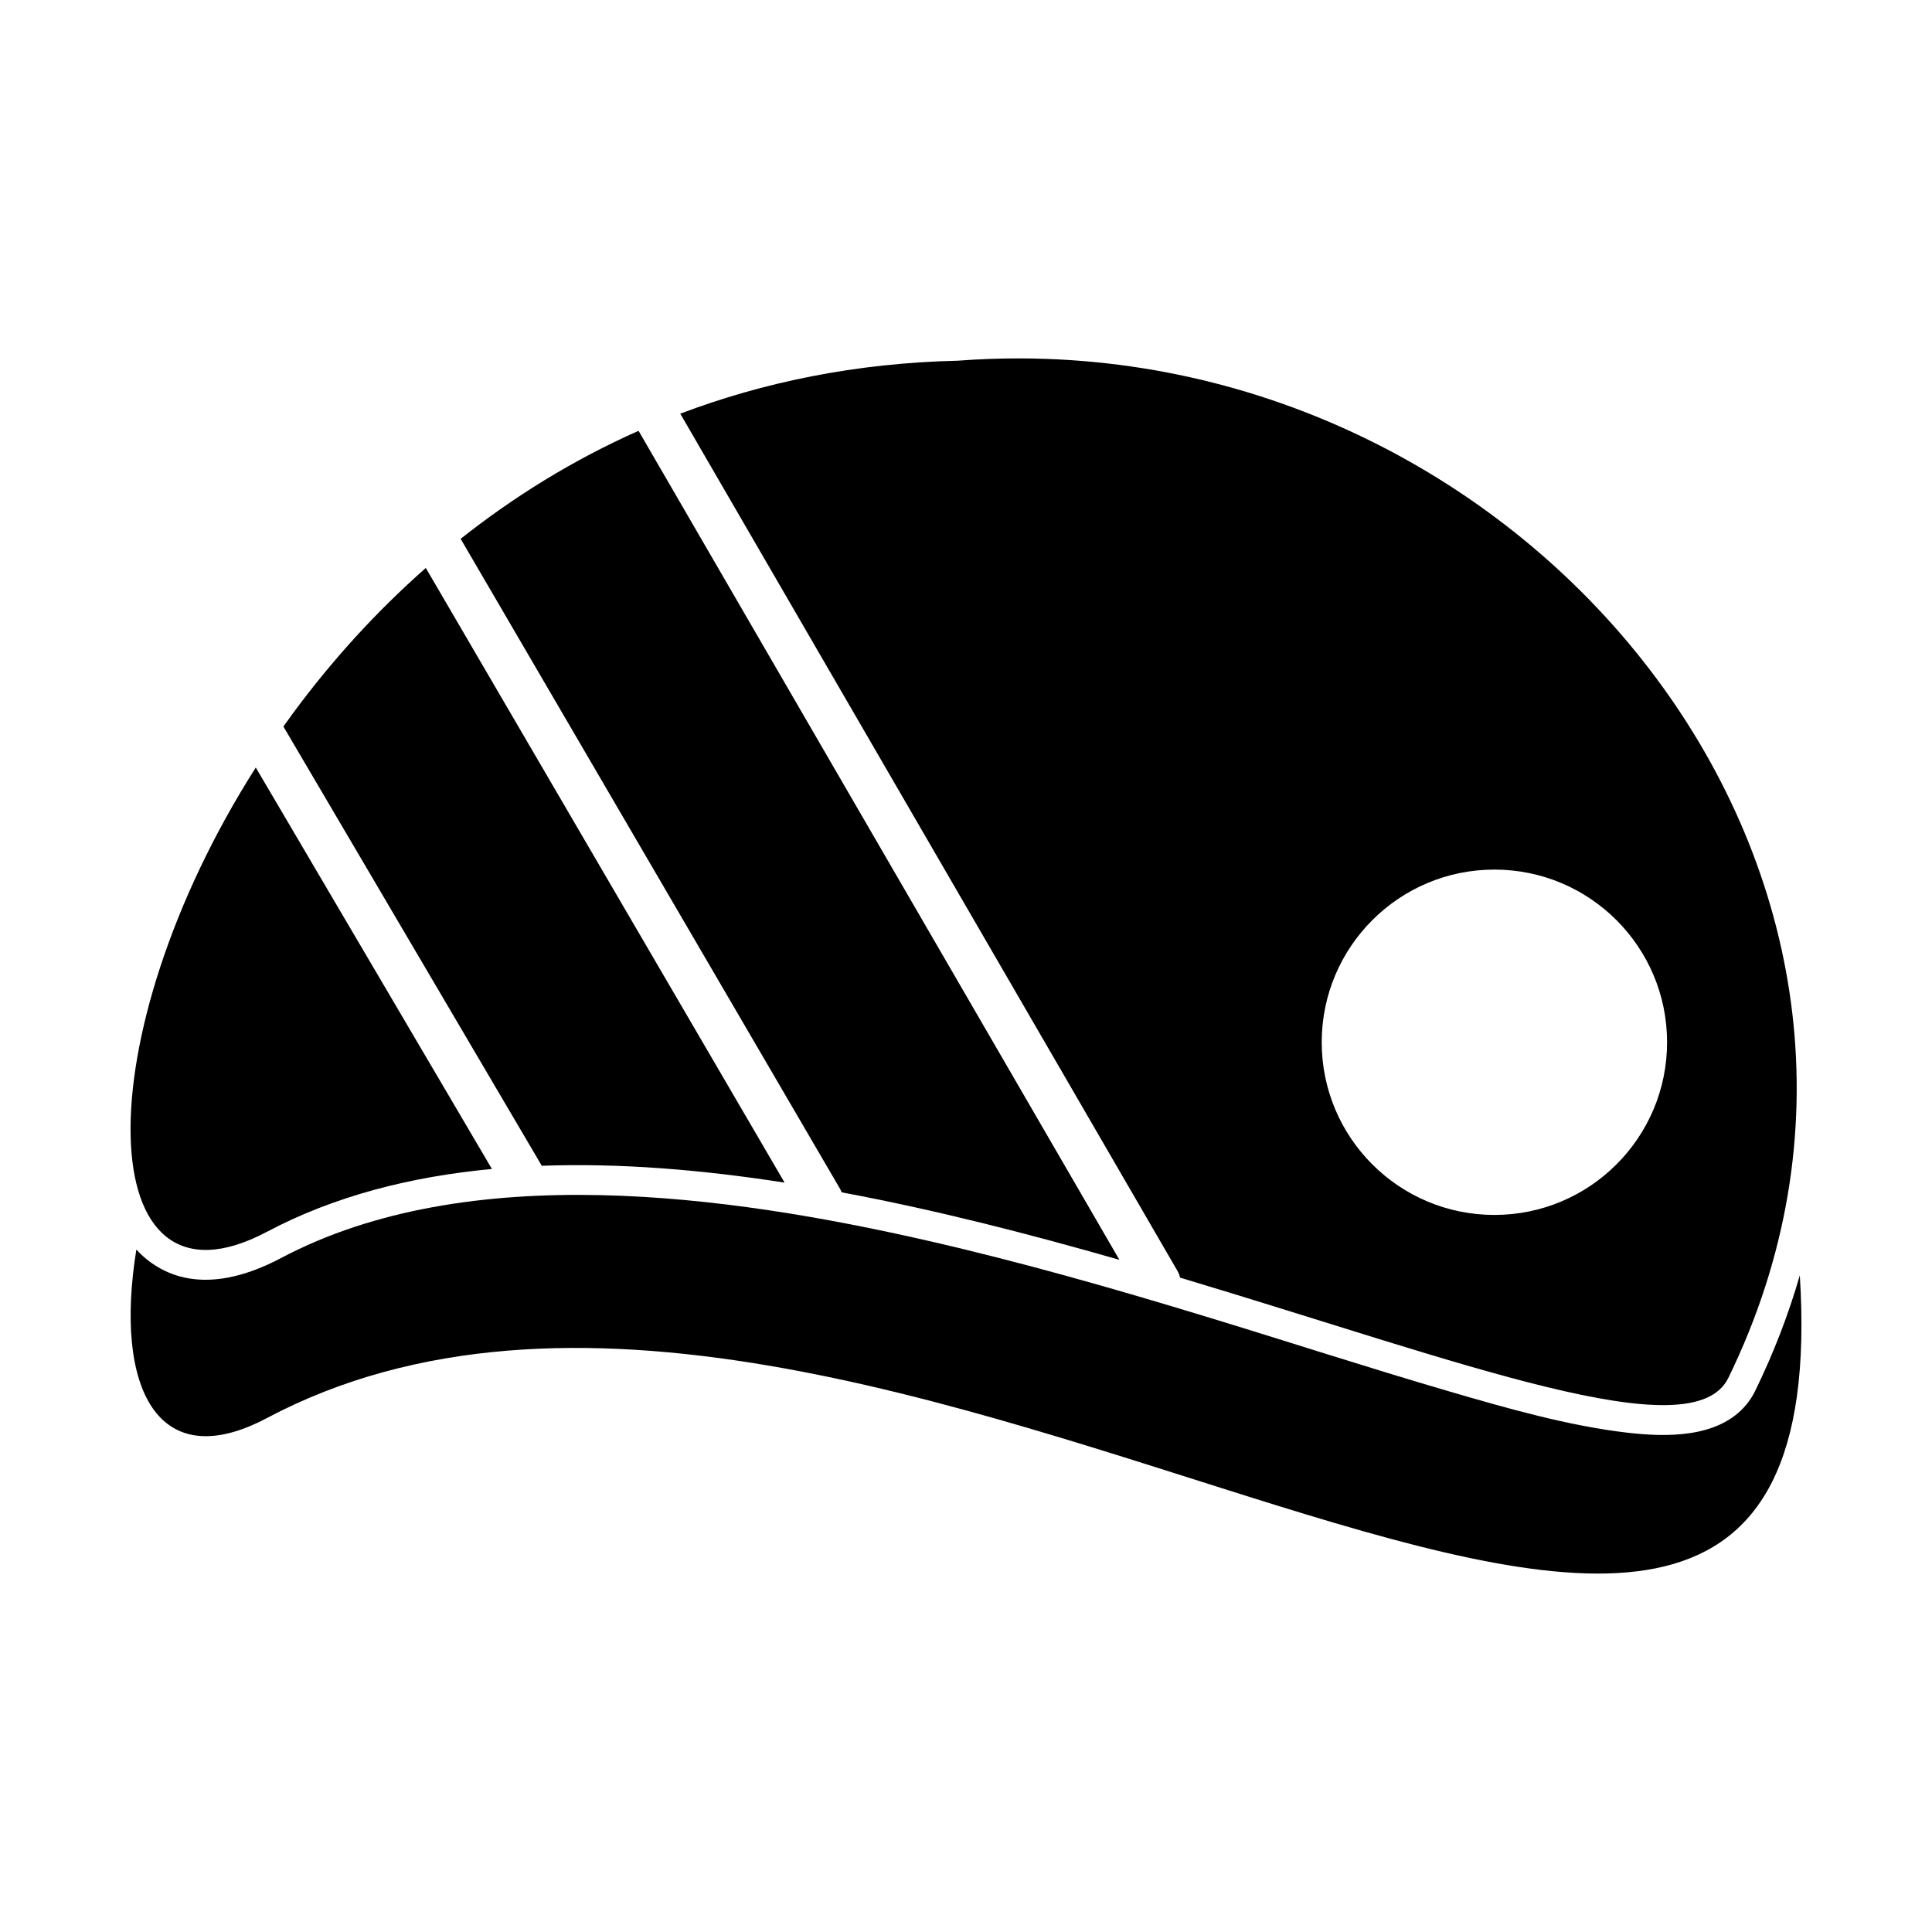<?xml version="1.0" encoding="UTF-8"?>
<!-- Uploaded to: ICON Repo, www.iconrepo.com, Generator: ICON Repo Mixer Tools -->
<svg fill="#000000" width="800px" height="800px" version="1.1" viewBox="144 144 512 512" xmlns="http://www.w3.org/2000/svg">
 <g fill-rule="evenodd">
  <path d="m214.69 470.46c-46.828 24.836-48.395-51.578-2.906-123.06l62.582 106.39c-21.598 2.027-41.812 7.199-59.672 16.672zm4.41-133.93c0.883-1.238 1.773-2.477 2.688-3.707 9.949-13.469 21.629-26.484 35.055-38.309l95.082 162.89c-21.953-3.414-43.668-5.215-64.344-4.461l-68.477-116.41zm46.969-49.73c14.016-11.105 29.727-20.891 47.156-28.633l127.43 219.7c-23.844-6.844-48.758-13.25-73.602-17.883-0.121-0.332-0.273-0.66-0.457-0.977l-100.52-172.21zm58.203-33.172c21.969-8.316 46.453-13.422 73.477-14.035 5.602-0.426 11.164-0.629 16.68-0.613 140.75 0.375 250.39 141.51 187.61 270.16-9.512 19.492-70.555-4.184-145.31-26.551-0.125-0.602-0.348-1.191-0.672-1.754l-131.78-227.21zm215.76 120.82c25.273 0 45.762 20.488 45.762 45.762 0 25.273-20.488 45.762-45.762 45.762-25.273 0-45.762-20.488-45.762-45.762 0-25.273 20.488-45.762 45.762-45.762z"/>
  <path d="m620.97 481.98c12.434 196.99-246.43-46.938-406.28 37.84-28.875 15.316-40.52-7.887-34.551-44.676 1.641 1.793 3.531 3.363 5.719 4.656 10.391 6.144 22.562 2.926 32.535-2.363 49.742-26.383 118.87-16.645 171.45-4.637 24.77 5.66 49.227 12.648 73.527 20.047 21.609 6.578 43.117 13.582 64.797 19.922 14.969 4.379 31.453 9.082 46.953 10.891 10.434 1.219 24.285 1.504 31.672-7.414 0.926-1.117 1.711-2.34 2.348-3.644 4.879-9.996 8.828-20.23 11.832-30.625z"/>
 </g>
</svg>